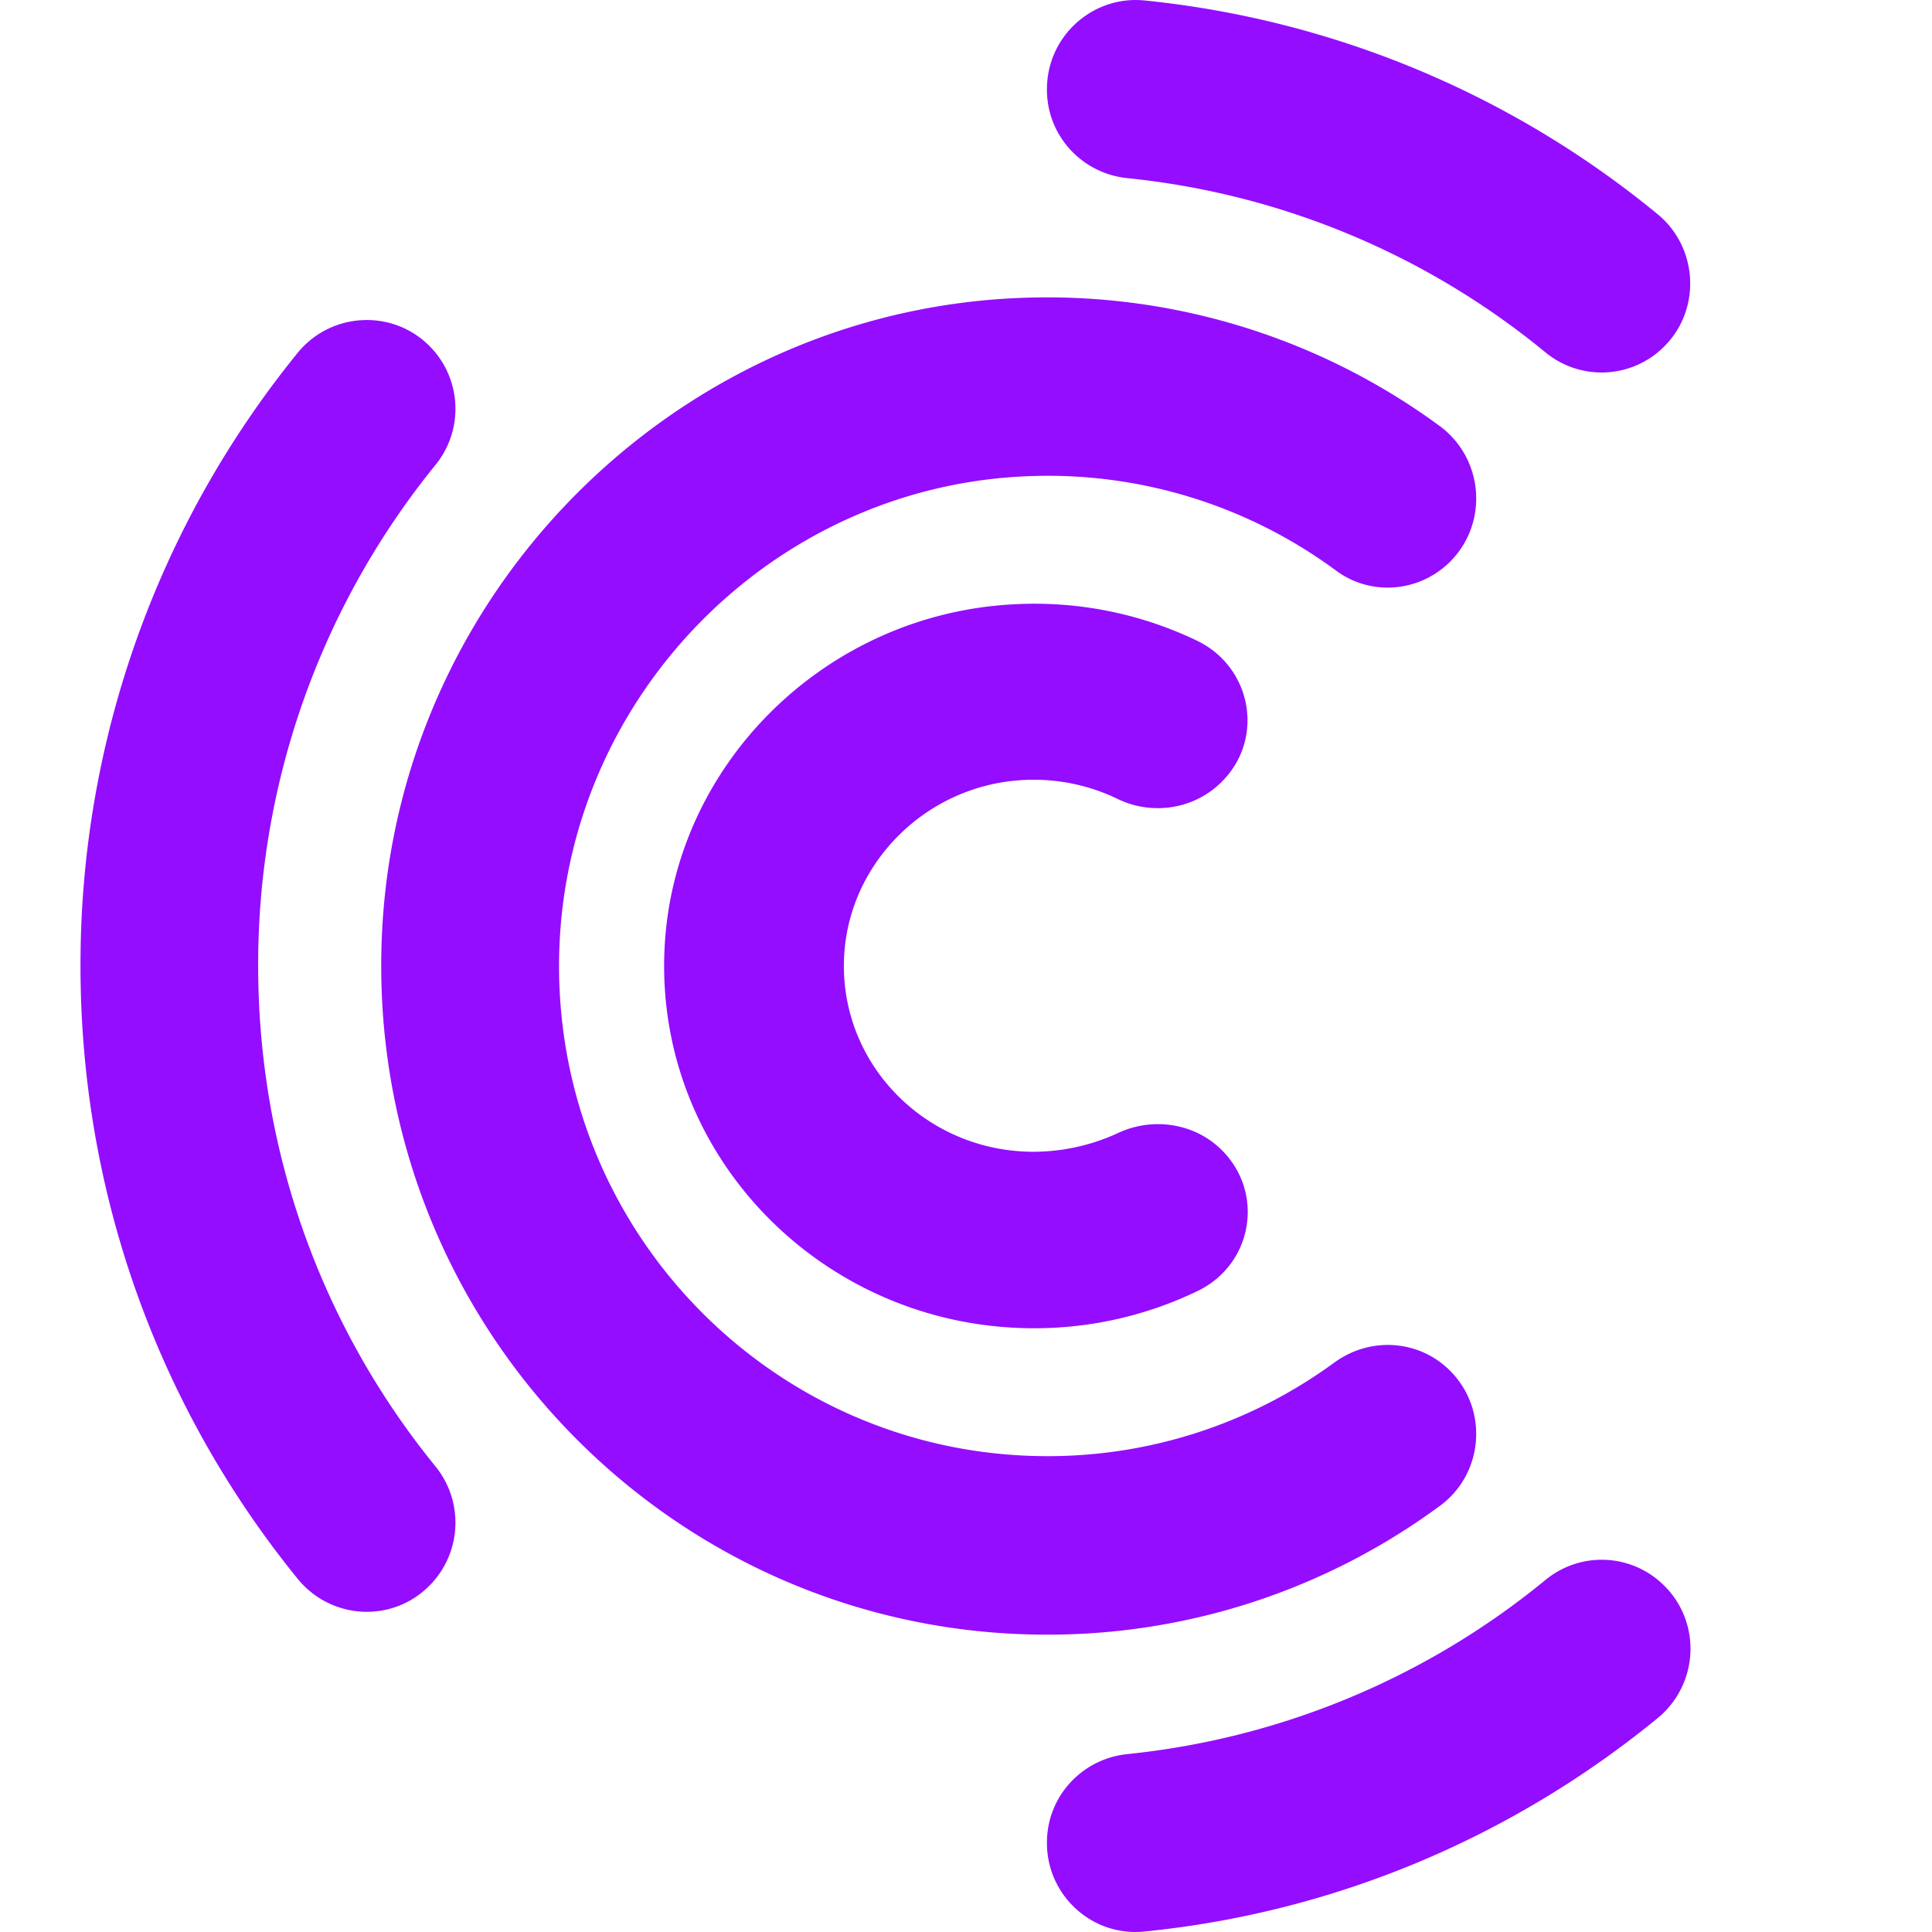 <svg xmlns="http://www.w3.org/2000/svg" viewBox="0 0 96 96"><g fill="#940DFF"><path d="M66.302 67.705c1.77-1.293 4.2-1.151 5.755.41 1.911 1.918 1.675 5.1-.503 6.706a32.823 32.823 0 0 1-19.532 6.404c-18.858 0-34.033-15.848-33.032-35.024.91-17.297 15.16-31.105 32.403-31.418a32.916 32.916 0 0 1 20.13 6.374c2.194 1.606 2.46 4.802.549 6.737-1.534 1.54-3.949 1.747-5.69.454a24.096 24.096 0 0 0-15.13-4.692c-12.872.41-23.279 11.05-23.47 23.974-.206 13.63 10.74 24.726 24.27 24.726a24.091 24.091 0 0 0 14.25-4.651Zm-14.28 23.847v.03c0 2.612 2.258 4.662 4.844 4.394 9.612-.96 18.39-4.782 25.492-10.595 2.037-1.667 2.208-4.722.347-6.58a4.393 4.393 0 0 0-5.925-.283 39 39 0 0 1-20.74 8.64c-2.278.223-4.018 2.112-4.018 4.394Zm-30.683-74.36c-1.851-1.858-4.91-1.682-6.555.349A48.179 48.179 0 0 0 4 47.999c0 11.555 4.044 22.145 10.784 30.443 1.66 2.045 4.704 2.217 6.555.348a4.436 4.436 0 0 0 .281-5.949c-5.503-6.767-8.792-15.423-8.792-24.852a39.354 39.354 0 0 1 8.792-24.863 4.417 4.417 0 0 0-.281-5.934ZM52.022 4.43v.03c0 2.283 1.74 4.172 4.014 4.394a38.883 38.883 0 0 1 20.739 8.641 4.393 4.393 0 0 0 5.925-.283c1.851-1.858 1.675-4.929-.347-6.58A47.711 47.711 0 0 0 56.866.022c-2.59-.253-4.844 1.792-4.844 4.408Z"/><path d="M51.363 57.231c-5.413 0-9.763-4.46-9.411-9.842.3-4.539 4.018-8.255 8.652-8.614a9.587 9.587 0 0 1 4.95.933c1.717.823 3.78.499 5.13-.838 2.174-2.13 1.537-5.722-1.223-7.043a18.624 18.624 0 0 0-9.05-1.801c-9.427.464-17.046 8.036-17.397 17.274C32.616 57.56 40.999 66 51.379 66a18.65 18.65 0 0 0 8.128-1.85c2.745-1.322 3.35-4.899 1.176-7.029-1.365-1.337-3.458-1.63-5.19-.793a10.083 10.083 0 0 1-4.13.903Z"/></g></svg>